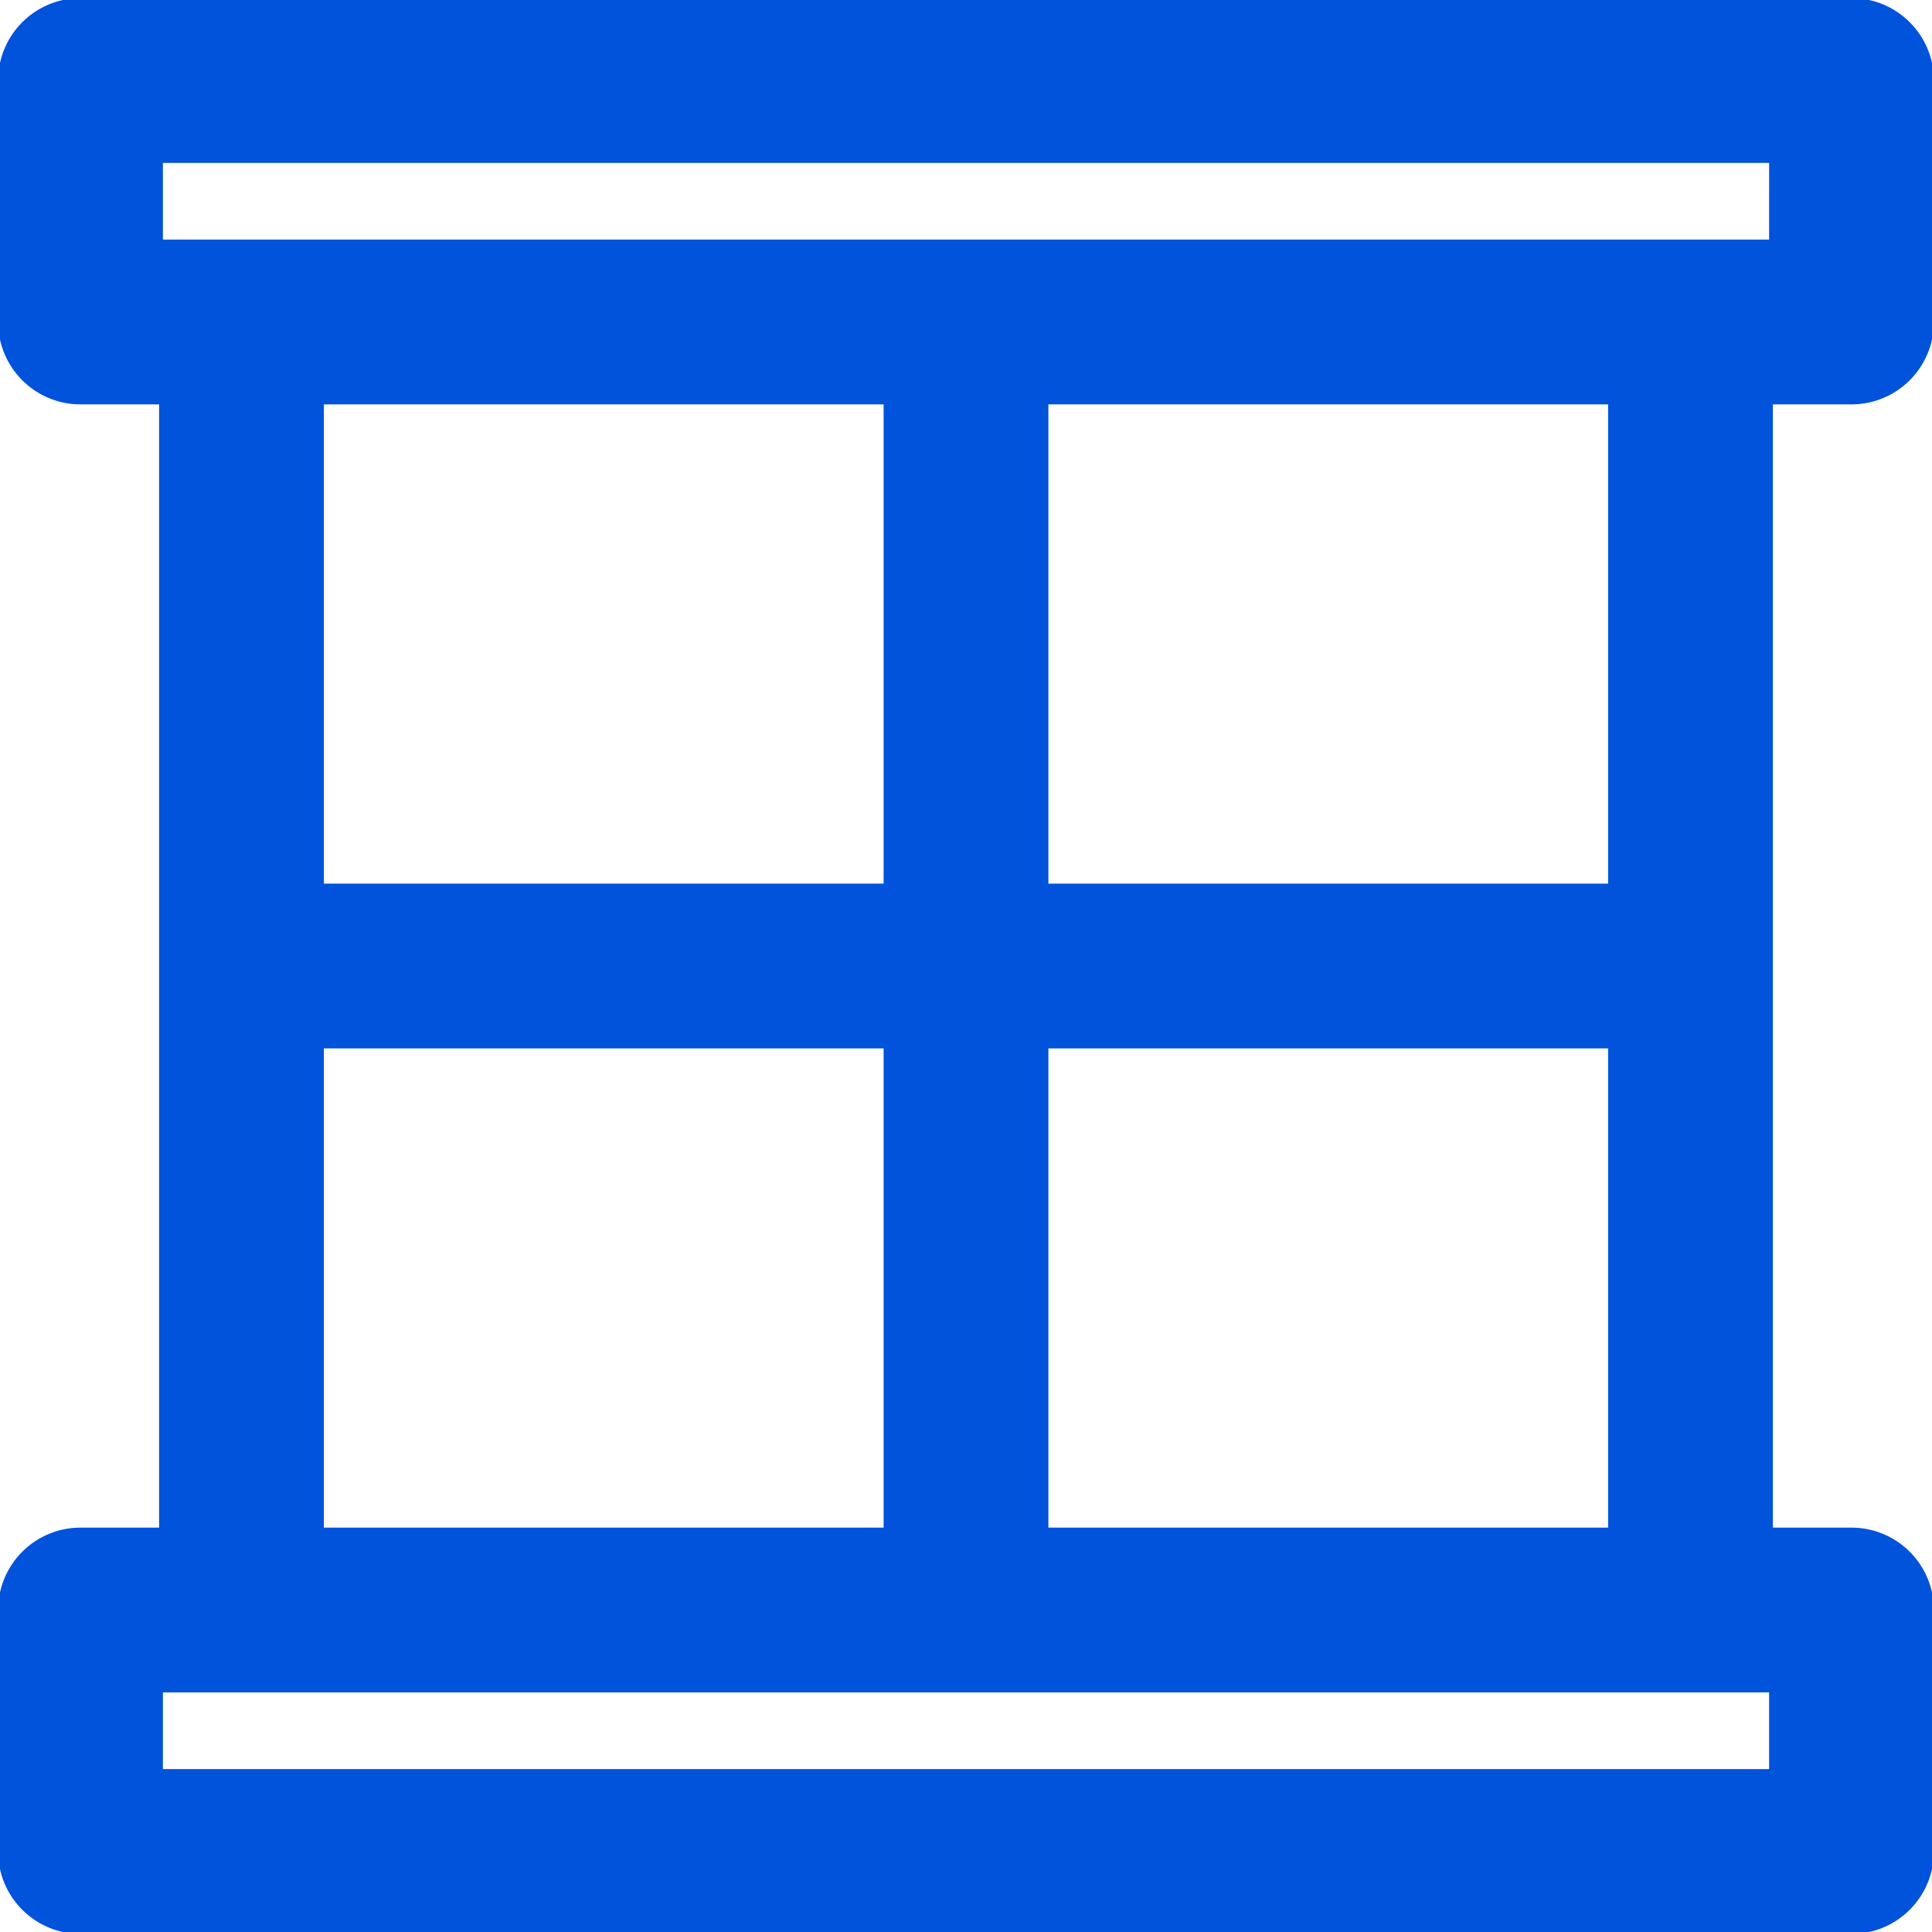 <!DOCTYPE svg PUBLIC "-//W3C//DTD SVG 1.1//EN" "http://www.w3.org/Graphics/SVG/1.1/DTD/svg11.dtd">
<!-- Uploaded to: SVG Repo, www.svgrepo.com, Transformed by: SVG Repo Mixer Tools -->
<svg fill="#0053da" height="800px" width="800px" version="1.1" id="Layer_1" xmlns="http://www.w3.org/2000/svg" xmlns:xlink="http://www.w3.org/1999/xlink" viewBox="0 0 512 512" xml:space="preserve" stroke="#0053da">
<g id="SVGRepo_bgCarrier" stroke-width="0"/>
<g id="SVGRepo_tracerCarrier" stroke-linecap="round" stroke-linejoin="round"/>
<g id="SVGRepo_iconCarrier"> <g> <g> <path d="M469.333,106.667h21.333c11.782,0,21.333-9.551,21.333-21.333v-64C512,9.551,502.449,0,490.667,0H21.333 C9.551,0,0,9.551,0,21.333v64c0,11.782,9.551,21.333,21.333,21.333h21.333v298.667H21.333C9.551,405.333,0,414.885,0,426.667v64 C0,502.449,9.551,512,21.333,512h469.333c11.782,0,21.333-9.551,21.333-21.333v-64c0-11.782-9.551-21.333-21.333-21.333h-21.333 V106.667z M426.667,234.667H277.333v-128h149.333V234.667z M42.667,42.667h426.667V64H448H64H42.667V42.667z M234.667,106.667v128 H85.333v-128H234.667z M85.333,277.333h149.333v128H85.333V277.333z M469.333,469.333H42.667V448H64h384h21.333V469.333z M277.333,405.333v-128h149.333v128H277.333z"/> </g> </g> </g>
</svg>